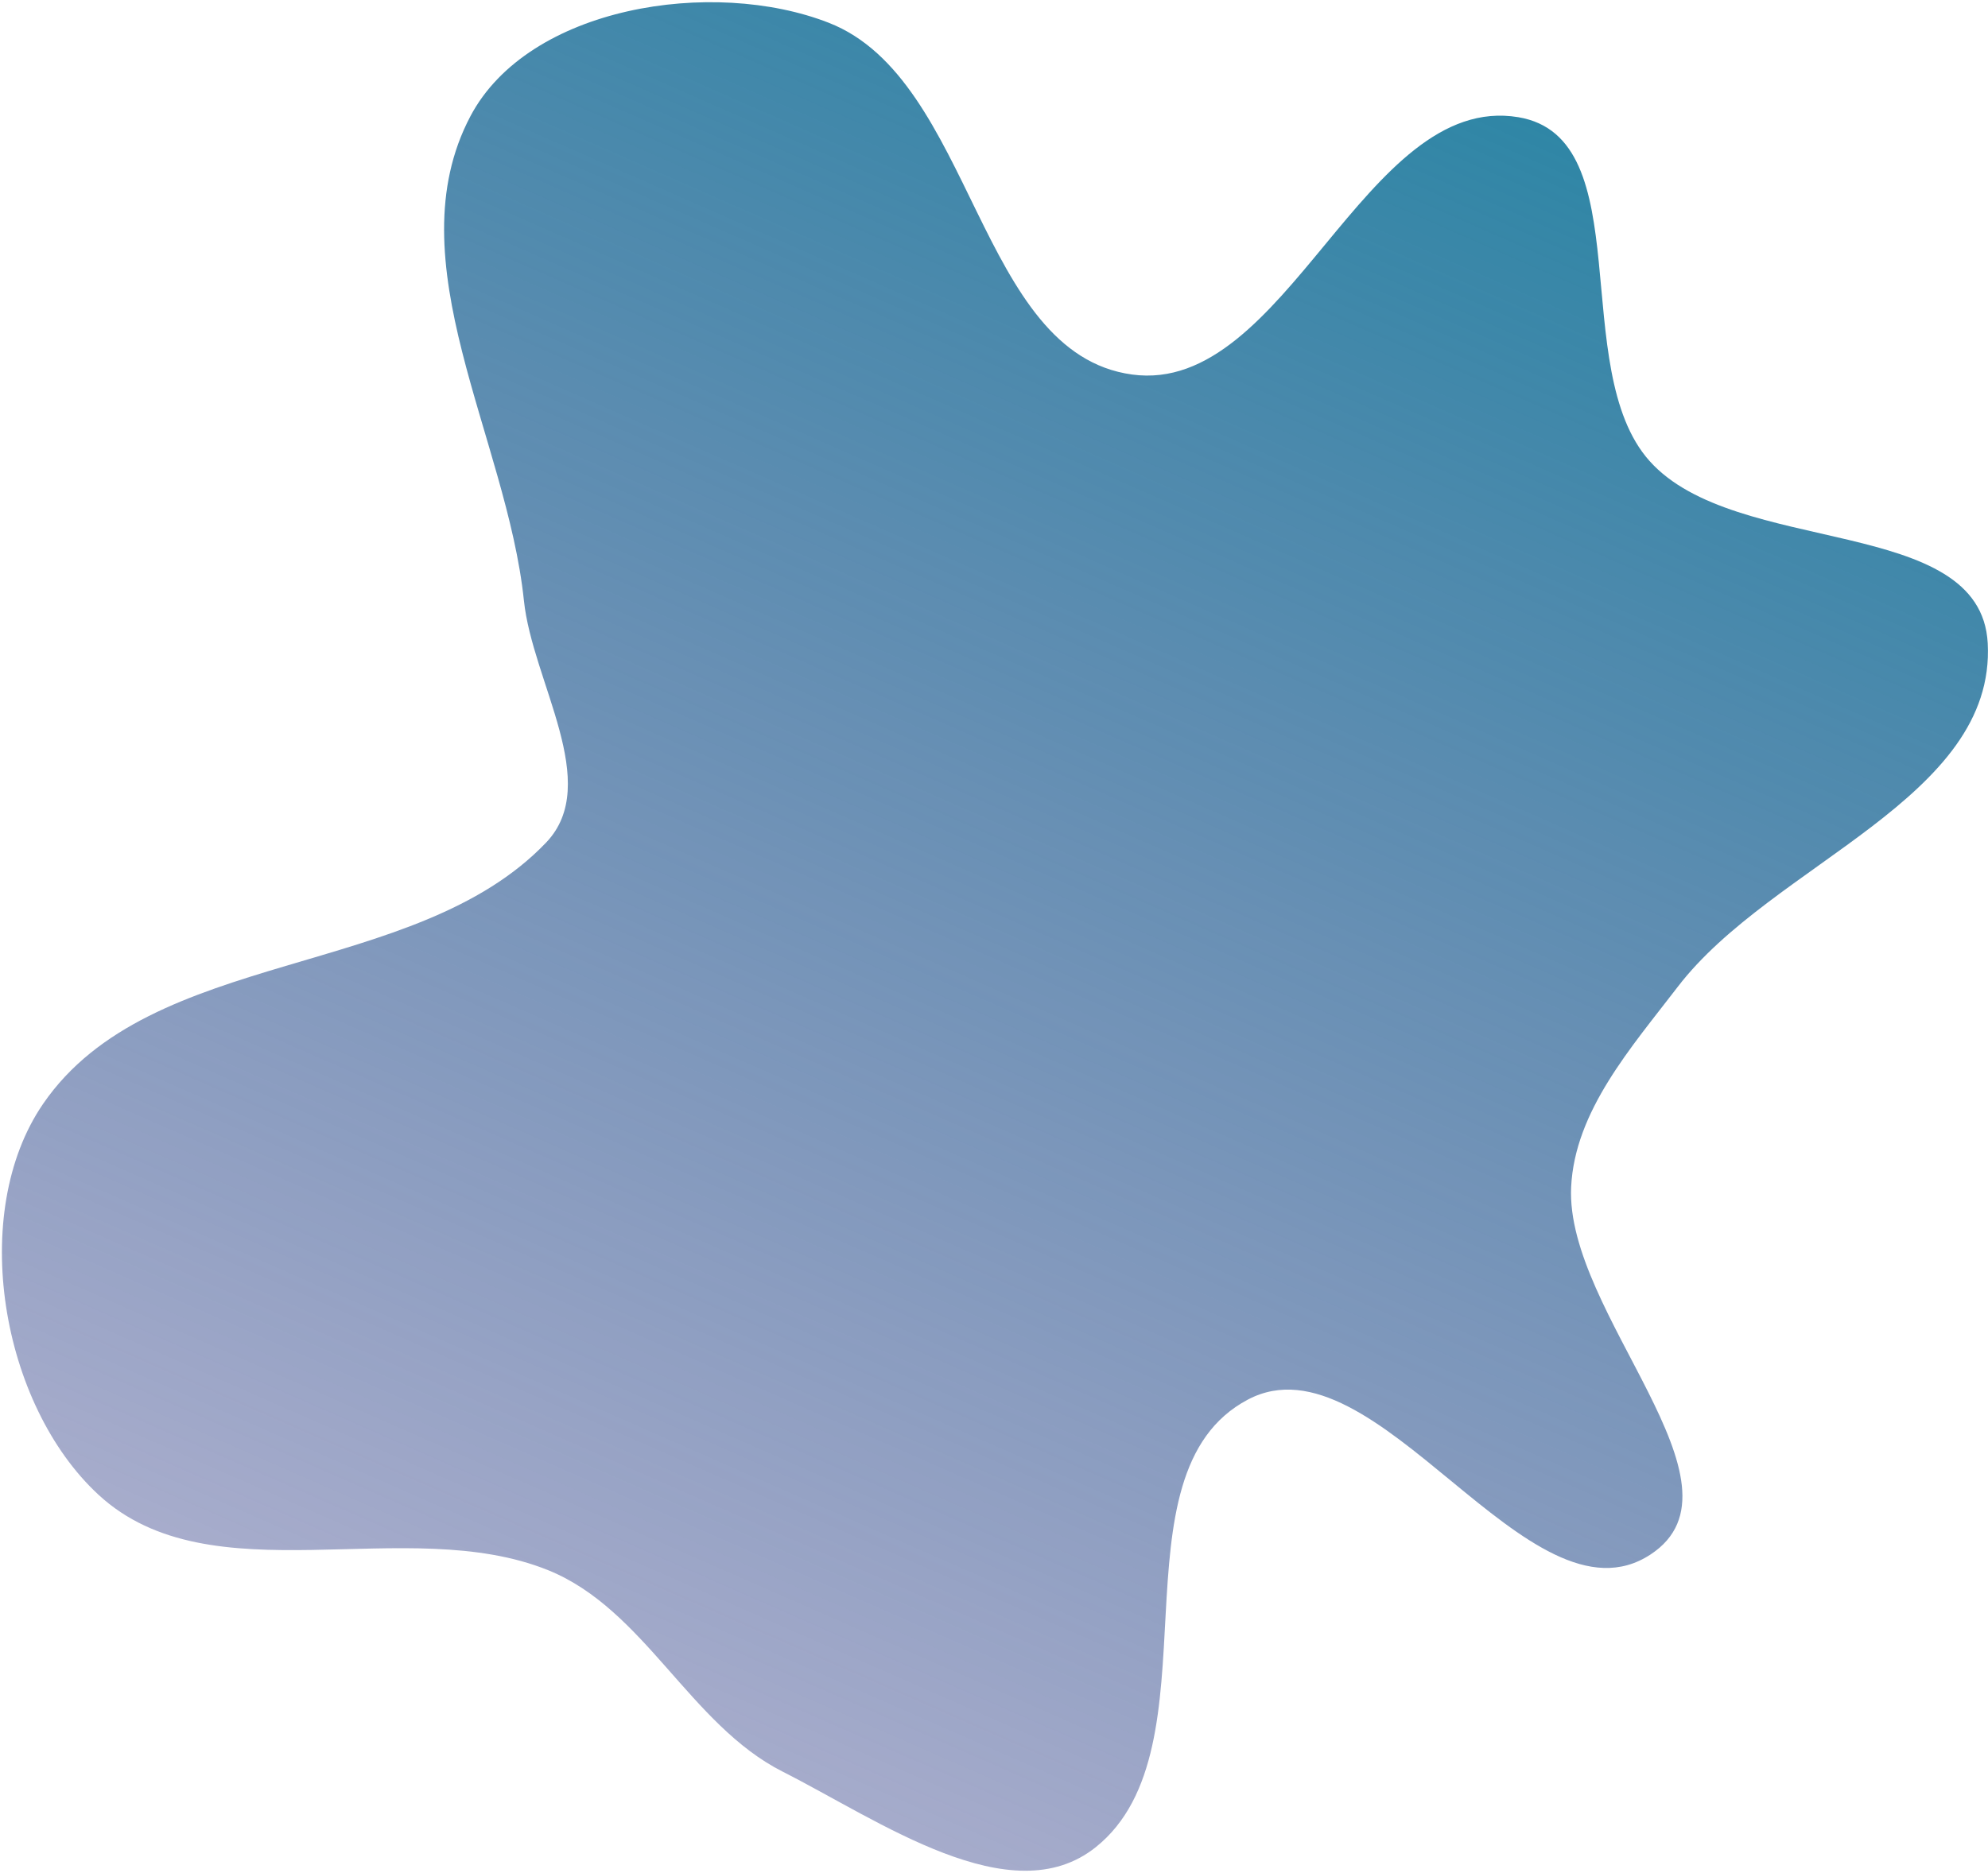 <?xml version="1.0" encoding="UTF-8"?> <svg xmlns="http://www.w3.org/2000/svg" width="747" height="704" viewBox="0 0 747 704" fill="none"> <path fill-rule="evenodd" clip-rule="evenodd" d="M619.801 173.239C652.115 209.459 744.295 193.272 746.896 241.744C750.029 300.132 665.961 324.487 630.409 370.916C612.985 393.671 591.732 417.544 590.361 446.169C588.089 493.613 659.883 558.162 620.193 584.261C574.651 614.207 517.11 500.597 468.904 526.034C416.078 553.91 458.397 656.939 411.754 694.252C379.977 719.673 330.403 684.246 294.094 665.88C259.252 648.256 242.209 604.834 206.016 590.183C152.614 568.565 79.333 600.9 37.013 561.812C0.362 527.959 -12.023 456.013 16.208 414.868C56.718 355.827 155.749 368.464 205.203 316.683C226.417 294.471 200.047 256.259 196.862 225.713C190.478 164.487 148.023 98.174 176.741 43.721C198.568 2.336 267.811 -8.458 311.392 8.553C366.063 29.892 367.223 132.8 425.37 140.765C483.463 148.723 512.689 34.39 570.524 44.05C616.376 51.708 588.855 138.552 619.801 173.239Z" fill="url(#paint0_linear_517_734)"></path> <defs> <linearGradient id="paint0_linear_517_734" x1="584.5" y1="-7.5" x2="257.042" y2="738.312" gradientUnits="userSpaceOnUse"> <stop stop-color="#2586A4"></stop> <stop offset="1" stop-color="#3A3E89" stop-opacity="0.39"></stop> <stop offset="1" stop-color="#3A3D89" stop-opacity="0.38"></stop> </linearGradient> </defs> </svg> 
